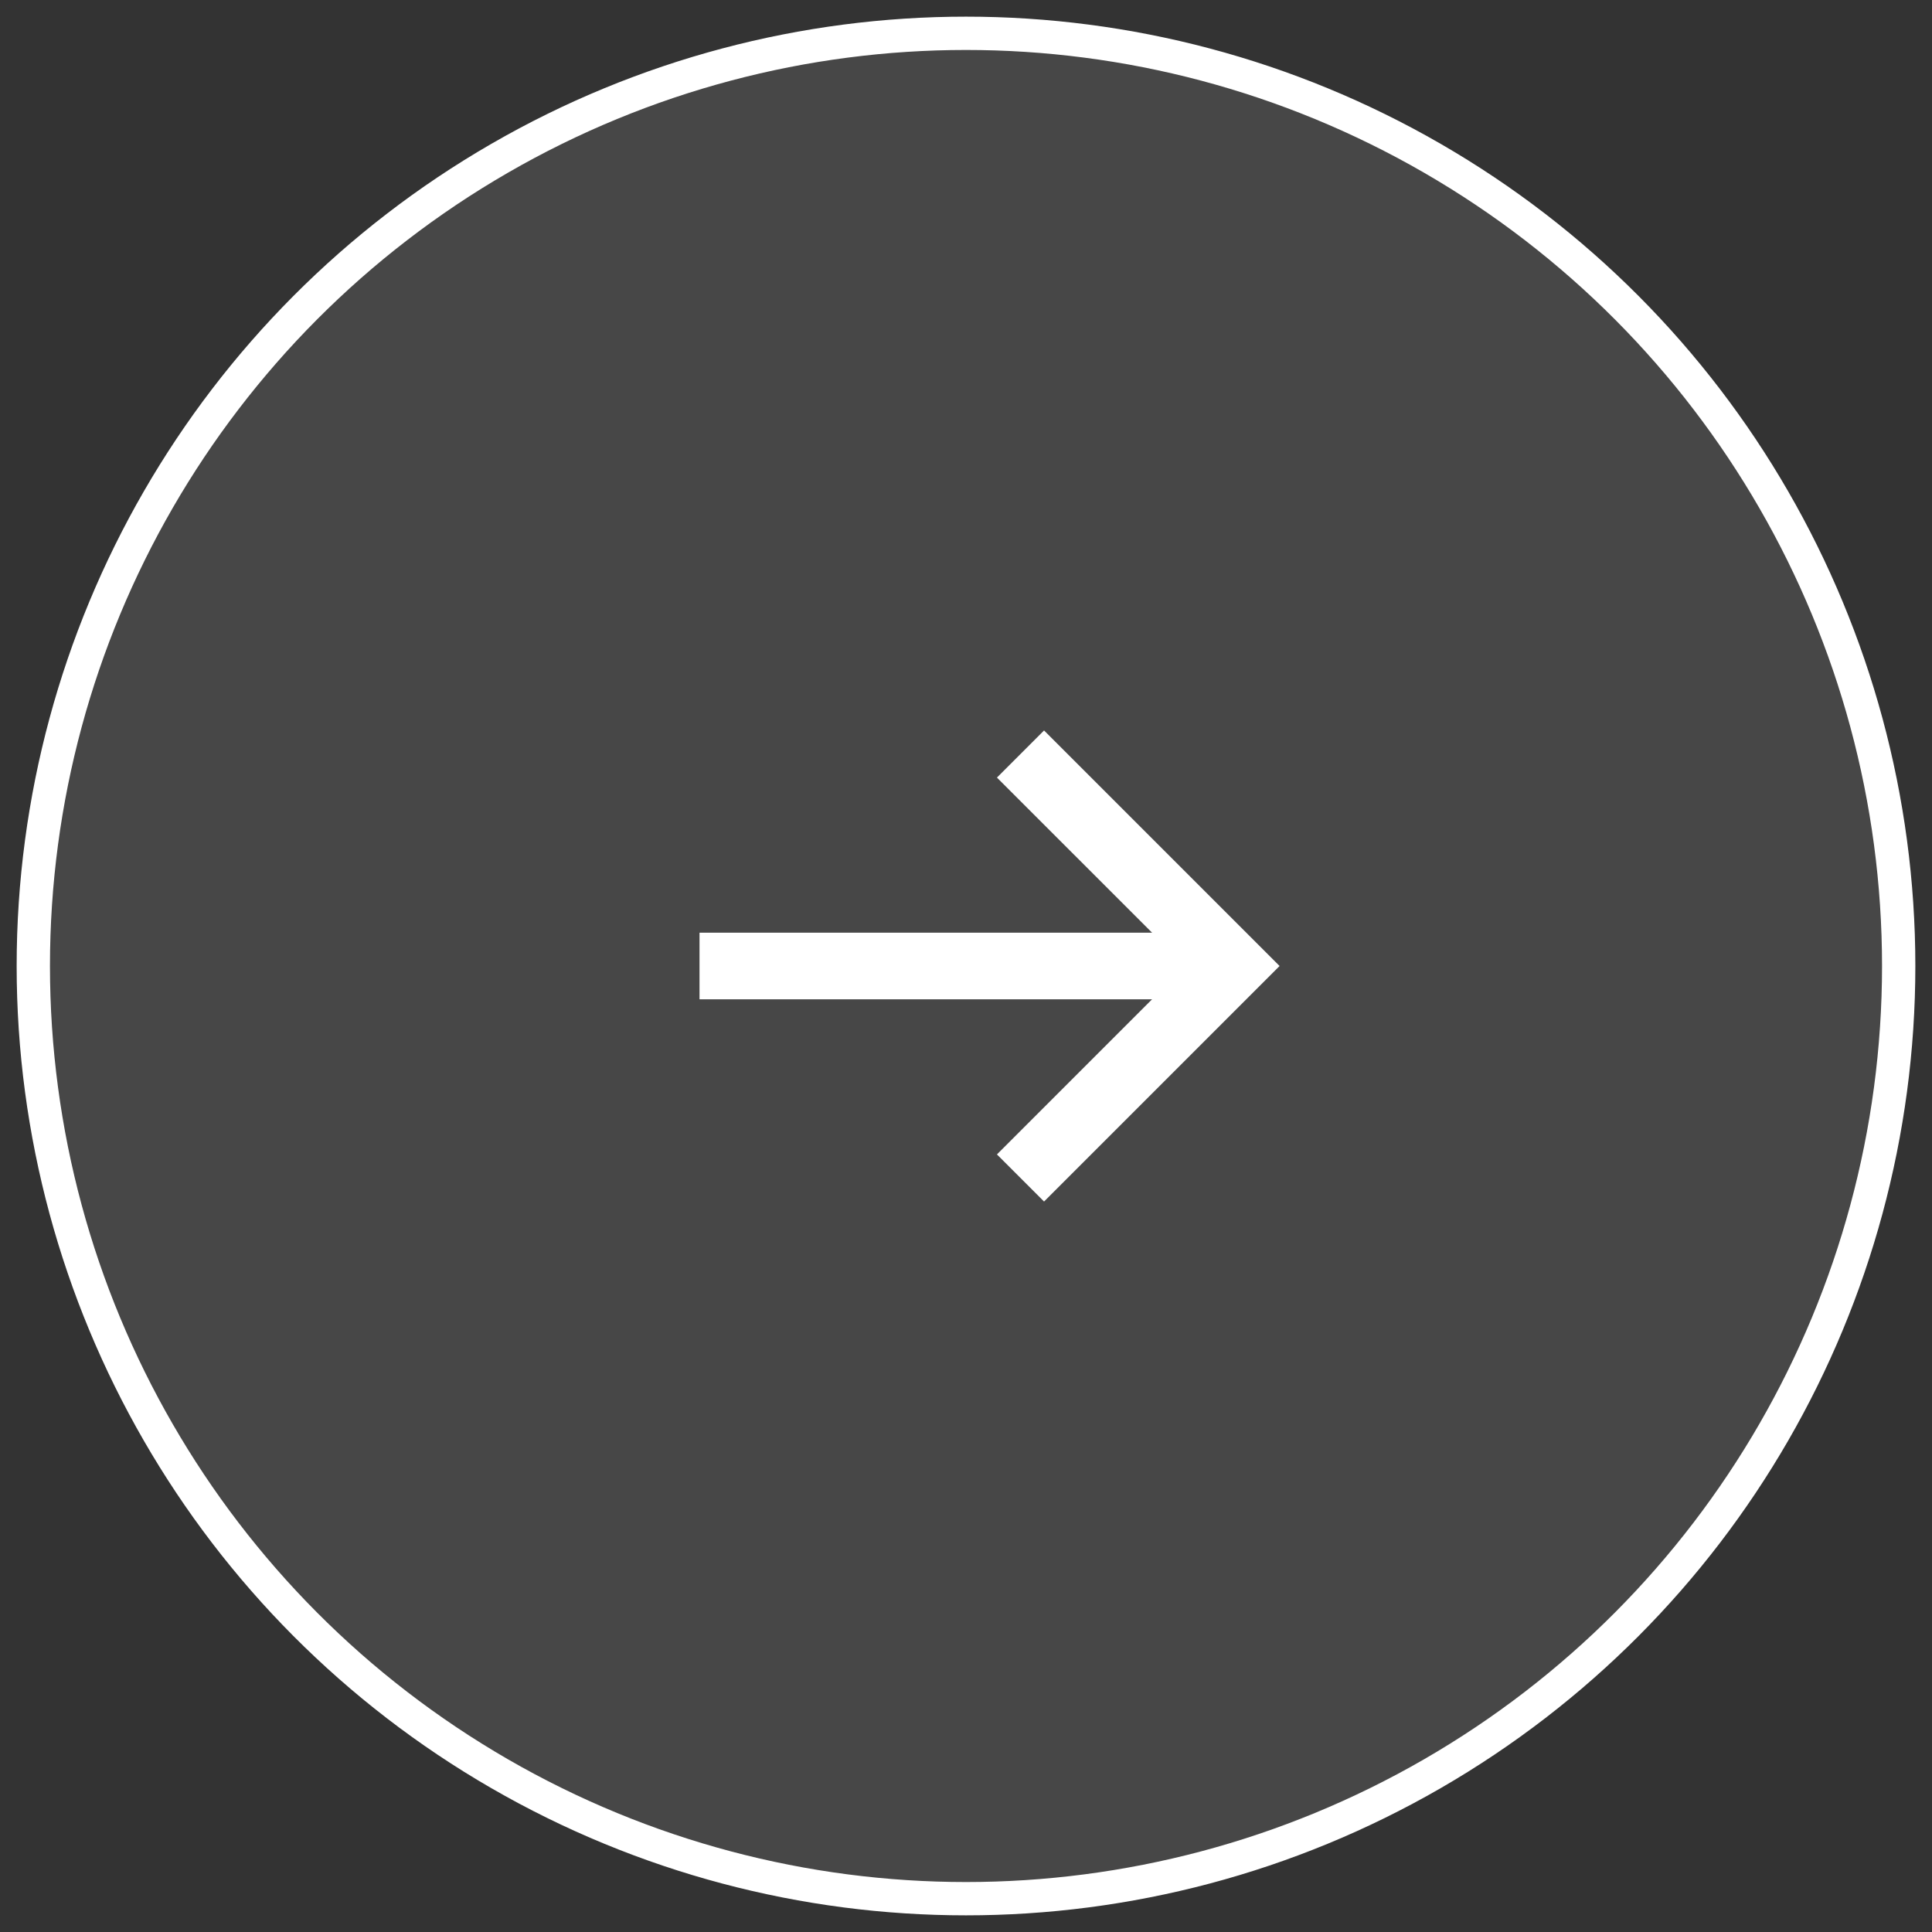 <svg width="58" height="58" viewBox="0 0 58 58" fill="none" xmlns="http://www.w3.org/2000/svg">
<rect x="0" y="0" width="58" height="58" fill="#333333" stroke="none"/>
<circle cx="29" cy="29" r="28" fill="white" fill-opacity="0.1" stroke="white"/>
<line y1="-1" x2="16" y2="-1" transform="matrix(-1 0 0 1 37 30)" stroke="white" stroke-width="2"/>
<path d="M30.636 22.636L37 29L30.636 35.364" stroke="white" stroke-width="2"/>
</svg>
